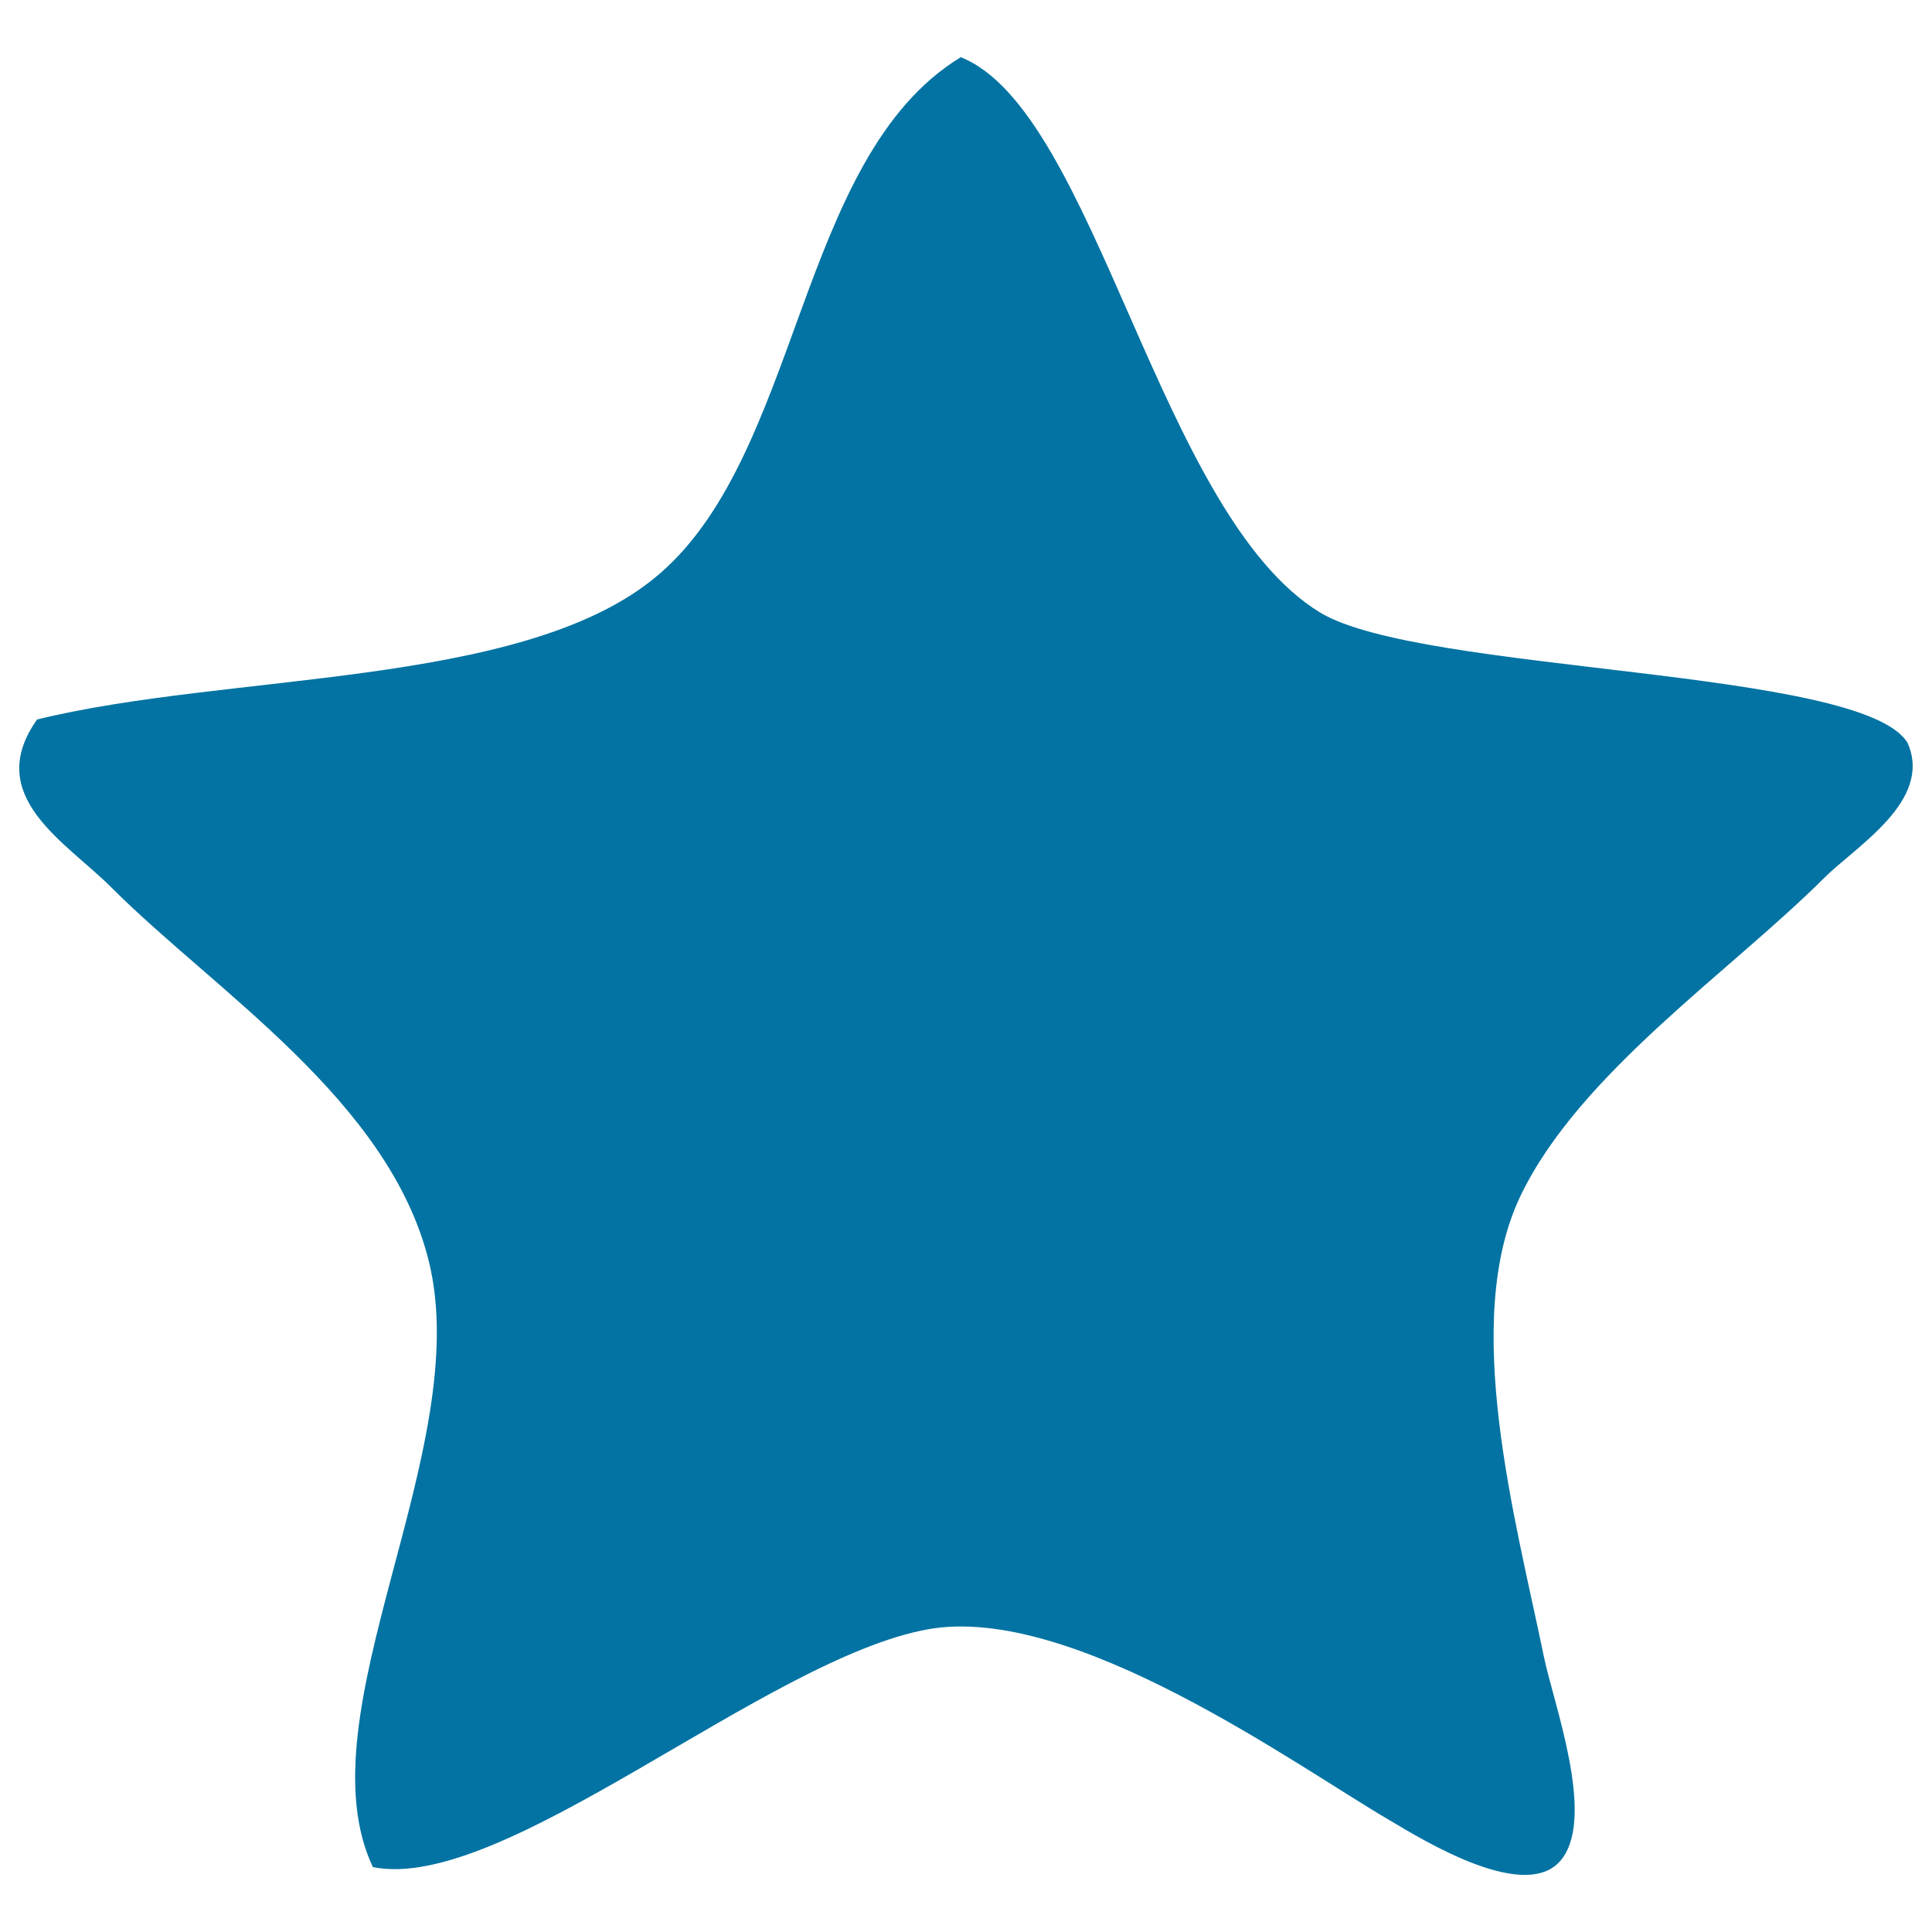 <svg xmlns="http://www.w3.org/2000/svg" viewBox="0 0 1000 1000" style="fill:#0273a2">
<title>Start SVG icon</title>
<path d="M497.3,29.6c70,27.9,102.3,236.4,185.9,287.4c52.1,31.7,281.1,28.5,304.2,67.6c13.1,30-26.8,53.4-43.4,70C895.5,503,817.4,555.7,787.1,618.8c-31.3,64.9-2.5,168,12.1,239.1c4.8,23.3,26.3,80.9,9.6,103.8c-17.6,24.5-72.1-9.2-89.3-19.4c-48.2-28.1-164-112.4-239.1-99C396.7,858.3,260.5,980.1,193,966.4c-37.4-79.1,53.2-216.3,28.9-313.8c-20.6-83-110.4-139.4-164.2-193.2c-23.5-23.6-66.7-47.2-38.5-87c99.2-24.3,248.7-16.4,318.7-72.5C415,238.4,411.7,81.7,497.3,29.6z"/>
</svg>